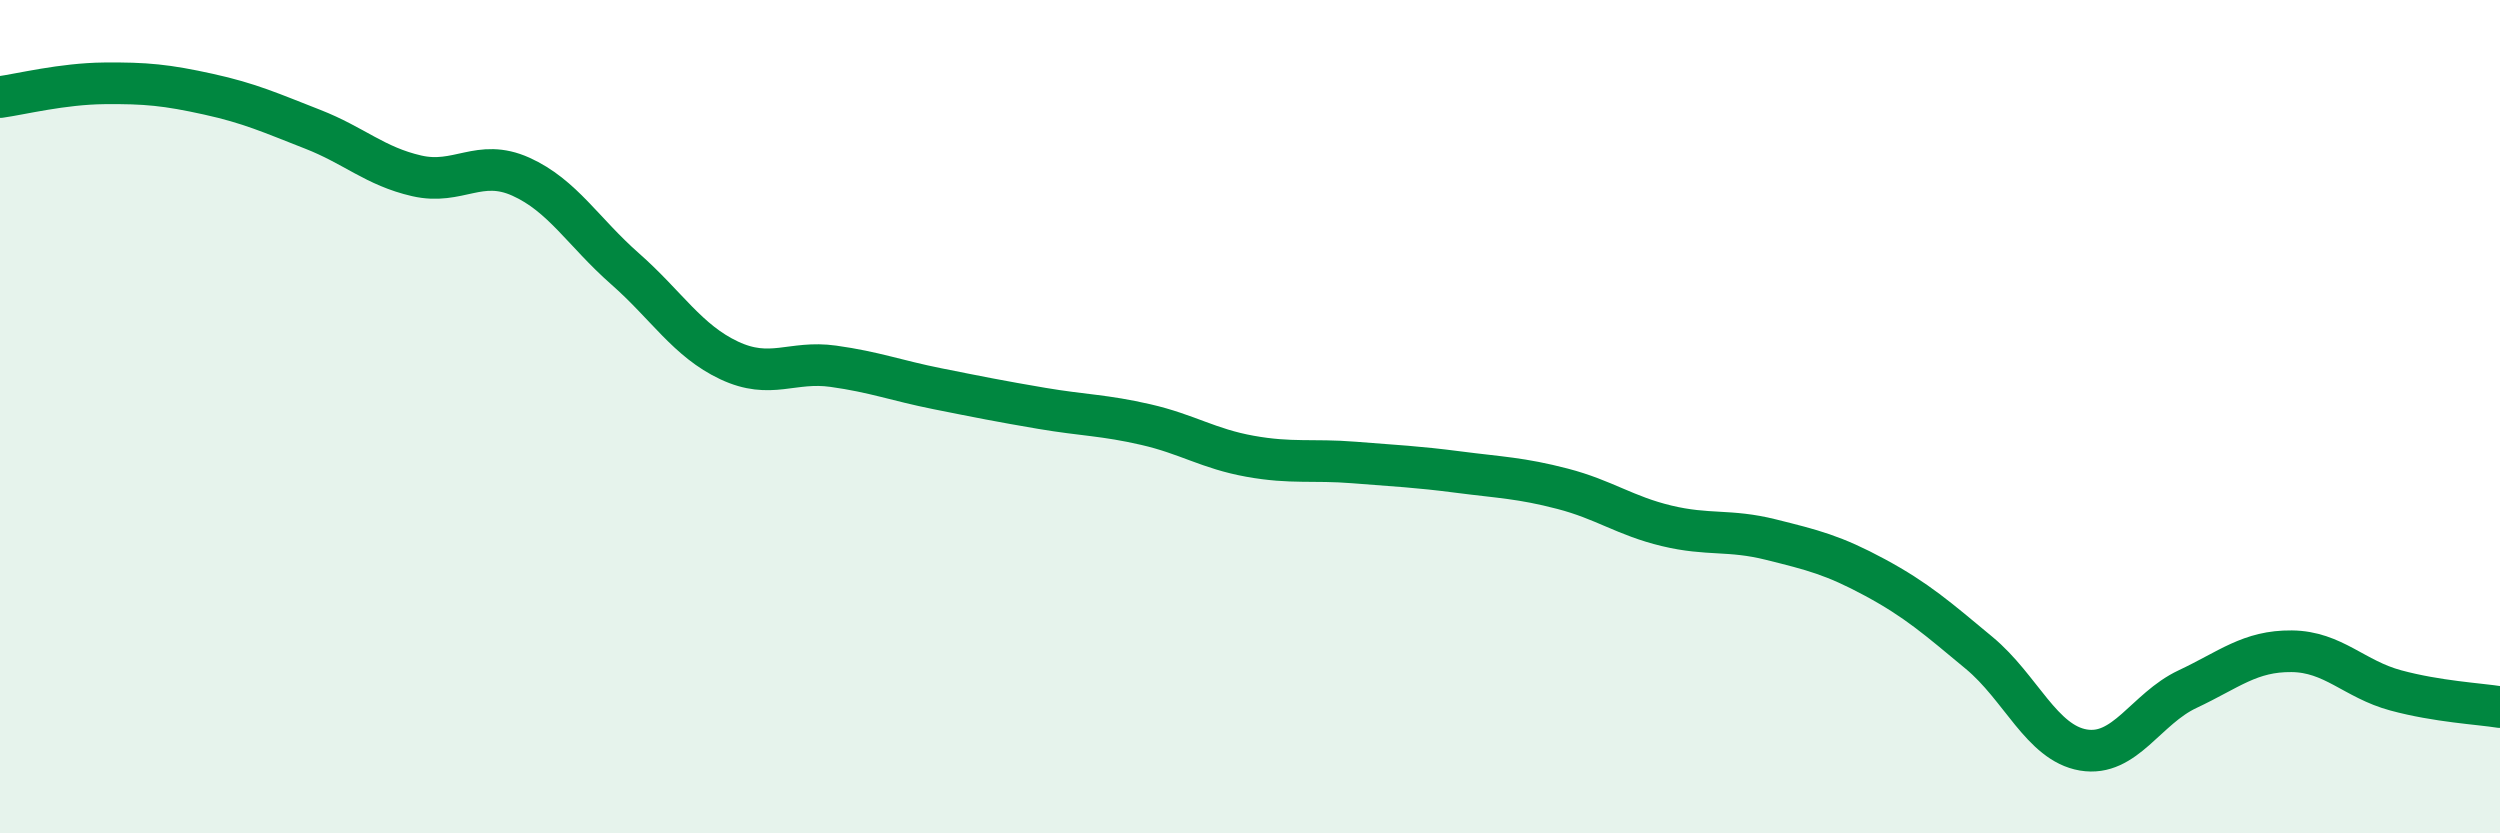 
    <svg width="60" height="20" viewBox="0 0 60 20" xmlns="http://www.w3.org/2000/svg">
      <path
        d="M 0,2.33 C 0.5,2.26 1.5,2.01 2.5,2 C 3.5,1.99 4,2.04 5,2.26 C 6,2.48 6.5,2.71 7.5,3.1 C 8.5,3.49 9,3.99 10,4.22 C 11,4.45 11.5,3.79 12.5,4.24 C 13.5,4.69 14,5.57 15,6.45 C 16,7.33 16.5,8.18 17.5,8.65 C 18.5,9.12 19,8.65 20,8.79 C 21,8.93 21.5,9.13 22.5,9.33 C 23.5,9.53 24,9.63 25,9.8 C 26,9.97 26.5,9.96 27.5,10.19 C 28.5,10.42 29,10.77 30,10.95 C 31,11.13 31.5,11.02 32.5,11.1 C 33.5,11.18 34,11.2 35,11.33 C 36,11.46 36.5,11.47 37.5,11.73 C 38.5,11.99 39,12.38 40,12.62 C 41,12.86 41.5,12.7 42.5,12.95 C 43.5,13.2 44,13.32 45,13.86 C 46,14.4 46.5,14.84 47.5,15.67 C 48.5,16.5 49,17.83 50,18 C 51,18.17 51.5,17.01 52.5,16.54 C 53.5,16.07 54,15.62 55,15.63 C 56,15.64 56.5,16.3 57.5,16.57 C 58.5,16.84 59.5,16.89 60,16.97L60 20L0 20Z"
        fill="#008740"
        opacity="0.1"
        stroke-linecap="round"
        stroke-linejoin="round"
      />
      <path
        d="M 0,2.33 C 0.5,2.26 1.5,2.01 2.5,2 C 3.5,1.99 4,2.04 5,2.26 C 6,2.48 6.5,2.71 7.5,3.1 C 8.5,3.49 9,3.99 10,4.22 C 11,4.45 11.5,3.79 12.5,4.24 C 13.5,4.69 14,5.57 15,6.45 C 16,7.33 16.5,8.18 17.5,8.65 C 18.5,9.12 19,8.65 20,8.79 C 21,8.93 21.5,9.13 22.5,9.33 C 23.5,9.53 24,9.63 25,9.8 C 26,9.97 26.5,9.96 27.5,10.19 C 28.5,10.42 29,10.77 30,10.95 C 31,11.13 31.5,11.02 32.5,11.1 C 33.5,11.18 34,11.2 35,11.33 C 36,11.46 36.5,11.47 37.5,11.73 C 38.5,11.99 39,12.38 40,12.62 C 41,12.86 41.5,12.7 42.5,12.95 C 43.5,13.2 44,13.32 45,13.86 C 46,14.4 46.5,14.84 47.5,15.67 C 48.5,16.5 49,17.83 50,18 C 51,18.17 51.5,17.01 52.5,16.54 C 53.5,16.07 54,15.62 55,15.63 C 56,15.64 56.5,16.3 57.5,16.57 C 58.5,16.84 59.5,16.89 60,16.97"
        stroke="#008740"
        stroke-width="1"
        fill="none"
        stroke-linecap="round"
        stroke-linejoin="round"
      />
    </svg>
  